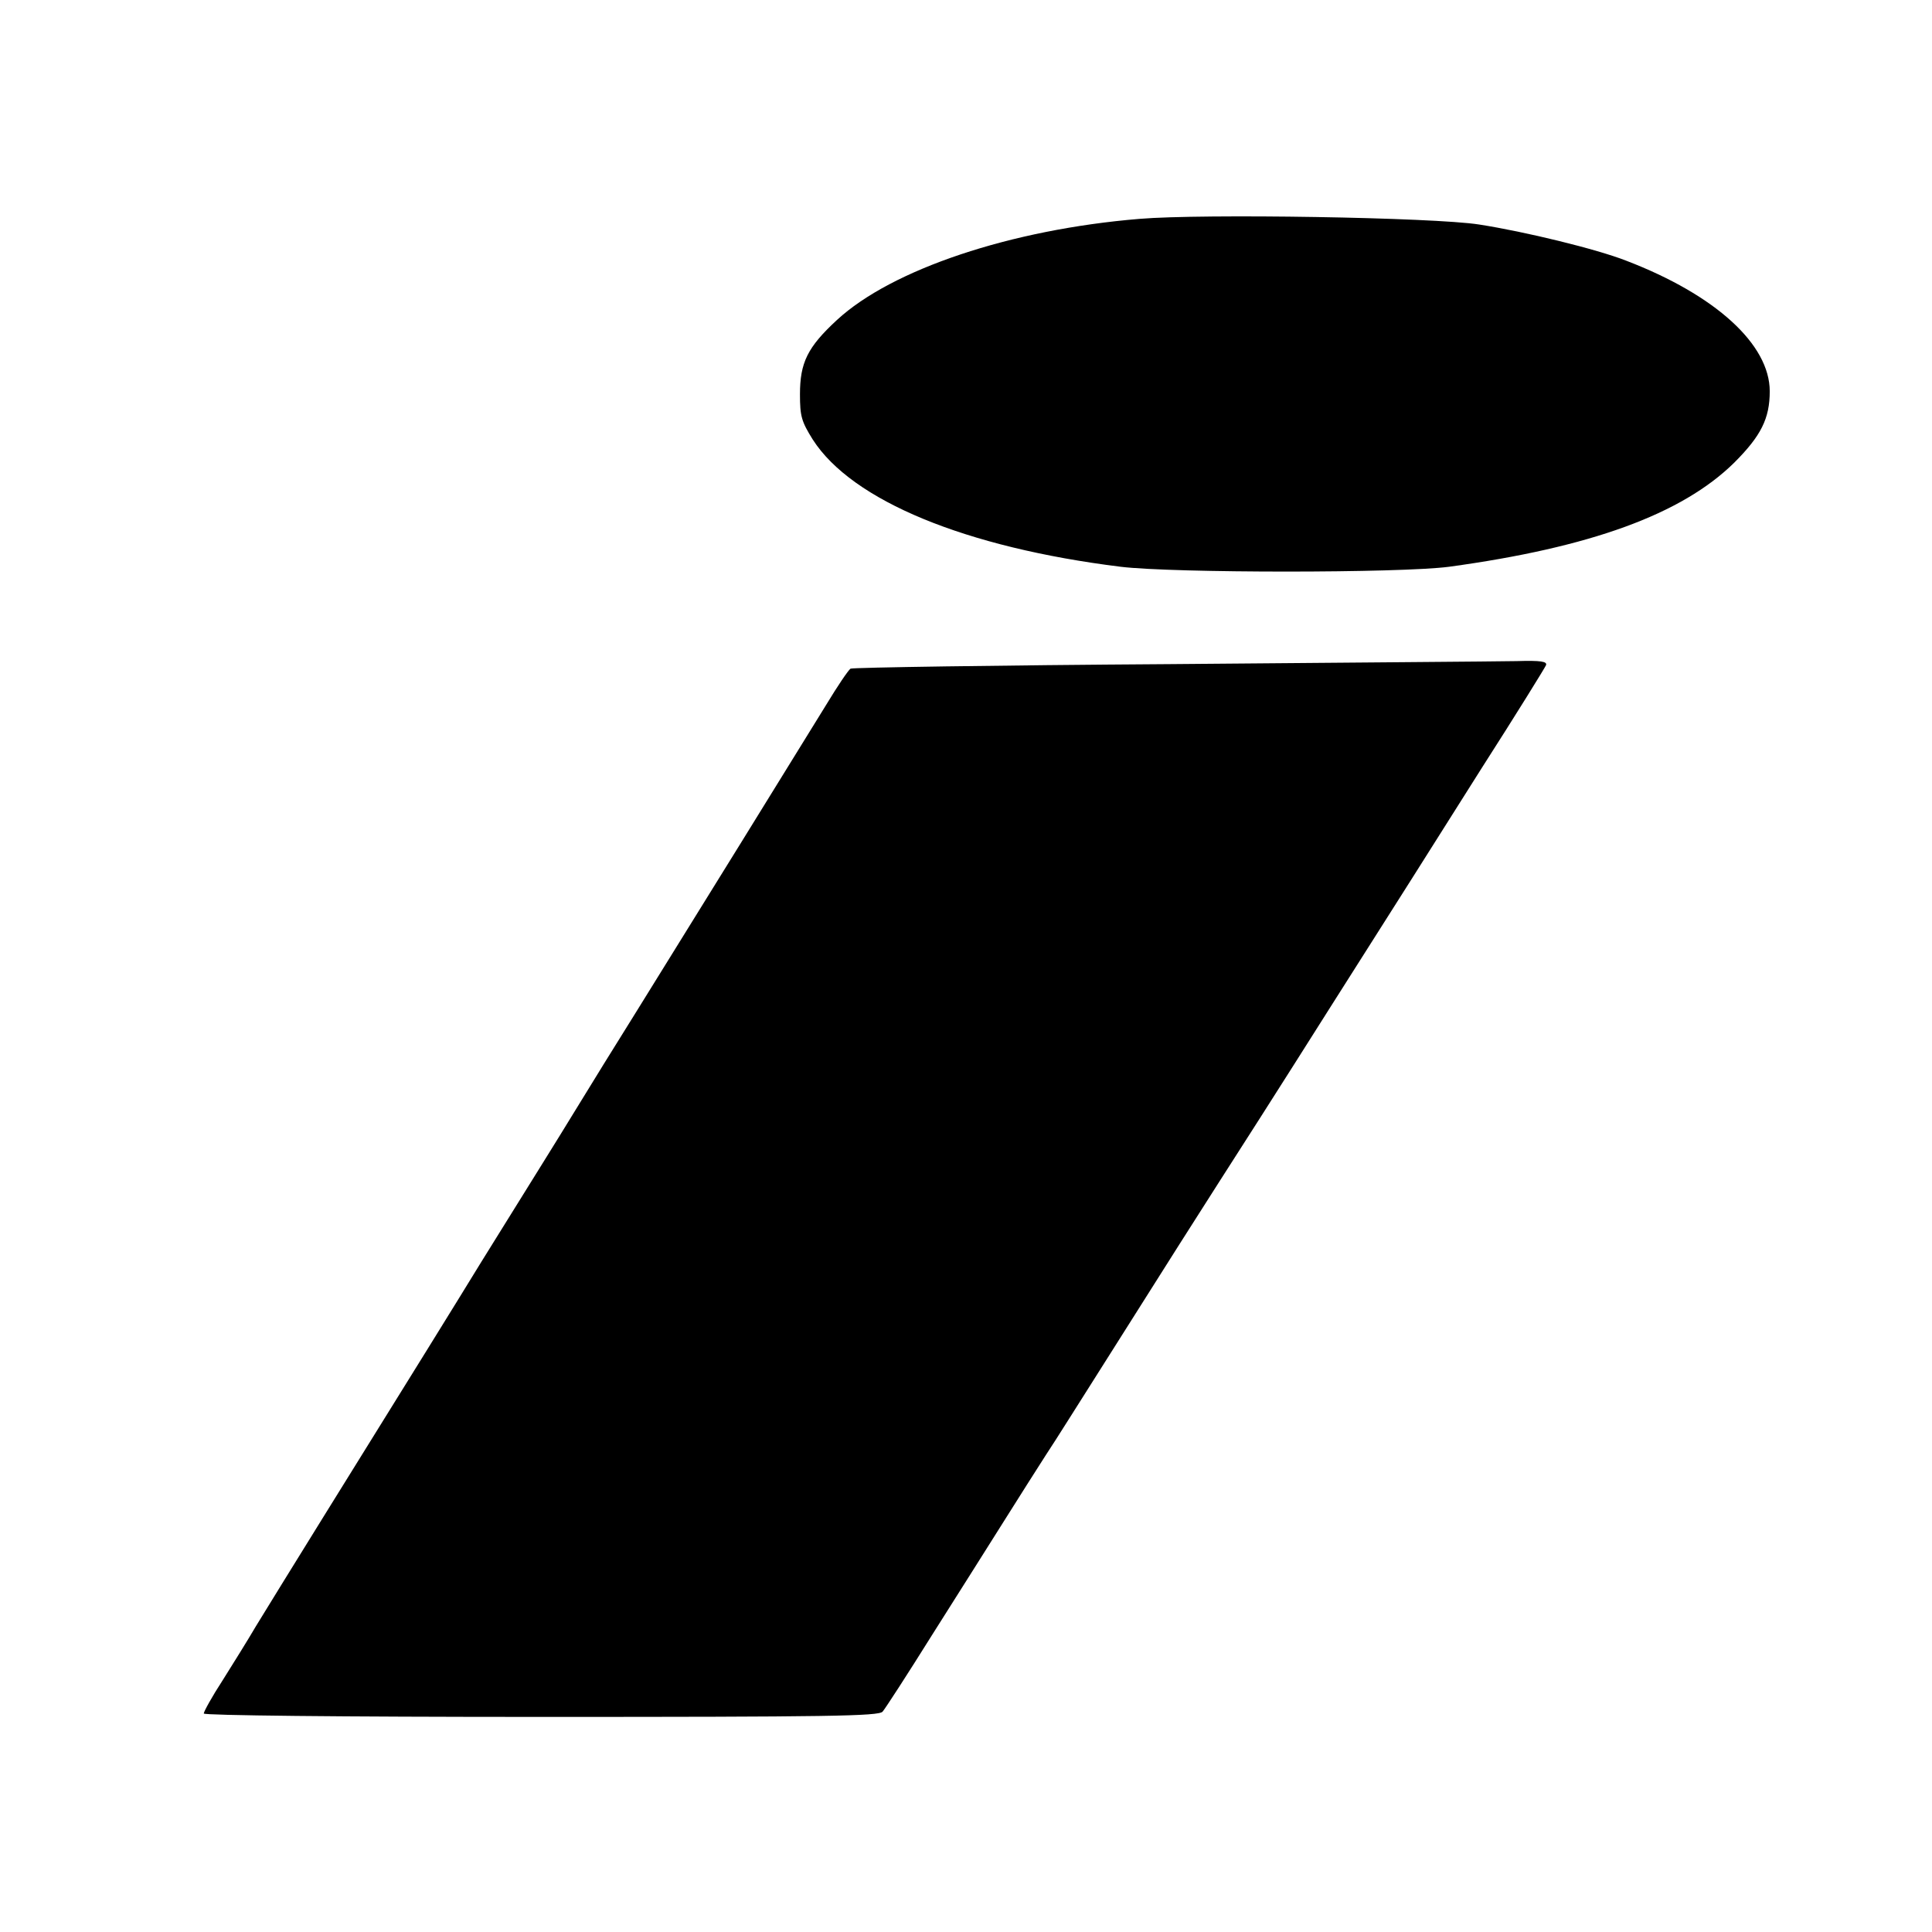 <?xml version="1.0" standalone="no"?>
<!DOCTYPE svg PUBLIC "-//W3C//DTD SVG 20010904//EN"
 "http://www.w3.org/TR/2001/REC-SVG-20010904/DTD/svg10.dtd">
<svg version="1.0" xmlns="http://www.w3.org/2000/svg"
 width="512pt" height="512pt" viewBox="0 0 512 512"
 preserveAspectRatio="xMidYMid meet">

<g transform="translate(0,512) scale(0.1,-0.1)"
fill="#000000" stroke="none">
<path d="M3020 4540 c-341 -28 -657 -134 -802 -268 -78 -72 -98 -113 -98 -197
0 -58 4 -72 34 -120 104 -162 405 -286 816 -337 141 -17 740 -17 870 0 374 51
617 139 756 276 71 71 94 117 94 189 0 124 -143 255 -380 346 -79 31 -268 77
-390 96 -120 19 -734 29 -900 15z"/>
<path d="M3100 3360 c-459 -3 -840 -9 -846 -12 -6 -4 -35 -47 -64 -95 -62
-101 -370 -599 -503 -813 -50 -80 -125 -201 -167 -270 -42 -69 -101 -163 -130
-210 -29 -47 -81 -130 -115 -185 -63 -103 -177 -287 -418 -675 -77 -124 -157
-254 -179 -290 -21 -36 -61 -100 -88 -143 -28 -43 -50 -83 -50 -88 0 -5 355
-9 894 -9 764 0 895 2 905 14 7 8 66 99 131 203 159 251 245 389 301 476 26
39 96 151 157 247 180 285 244 386 303 478 31 48 164 256 294 462 131 206 312
492 402 635 91 142 167 265 170 272 4 10 -13 13 -78 11 -46 -1 -460 -4 -919
-8z"/>
</g>
</svg>
